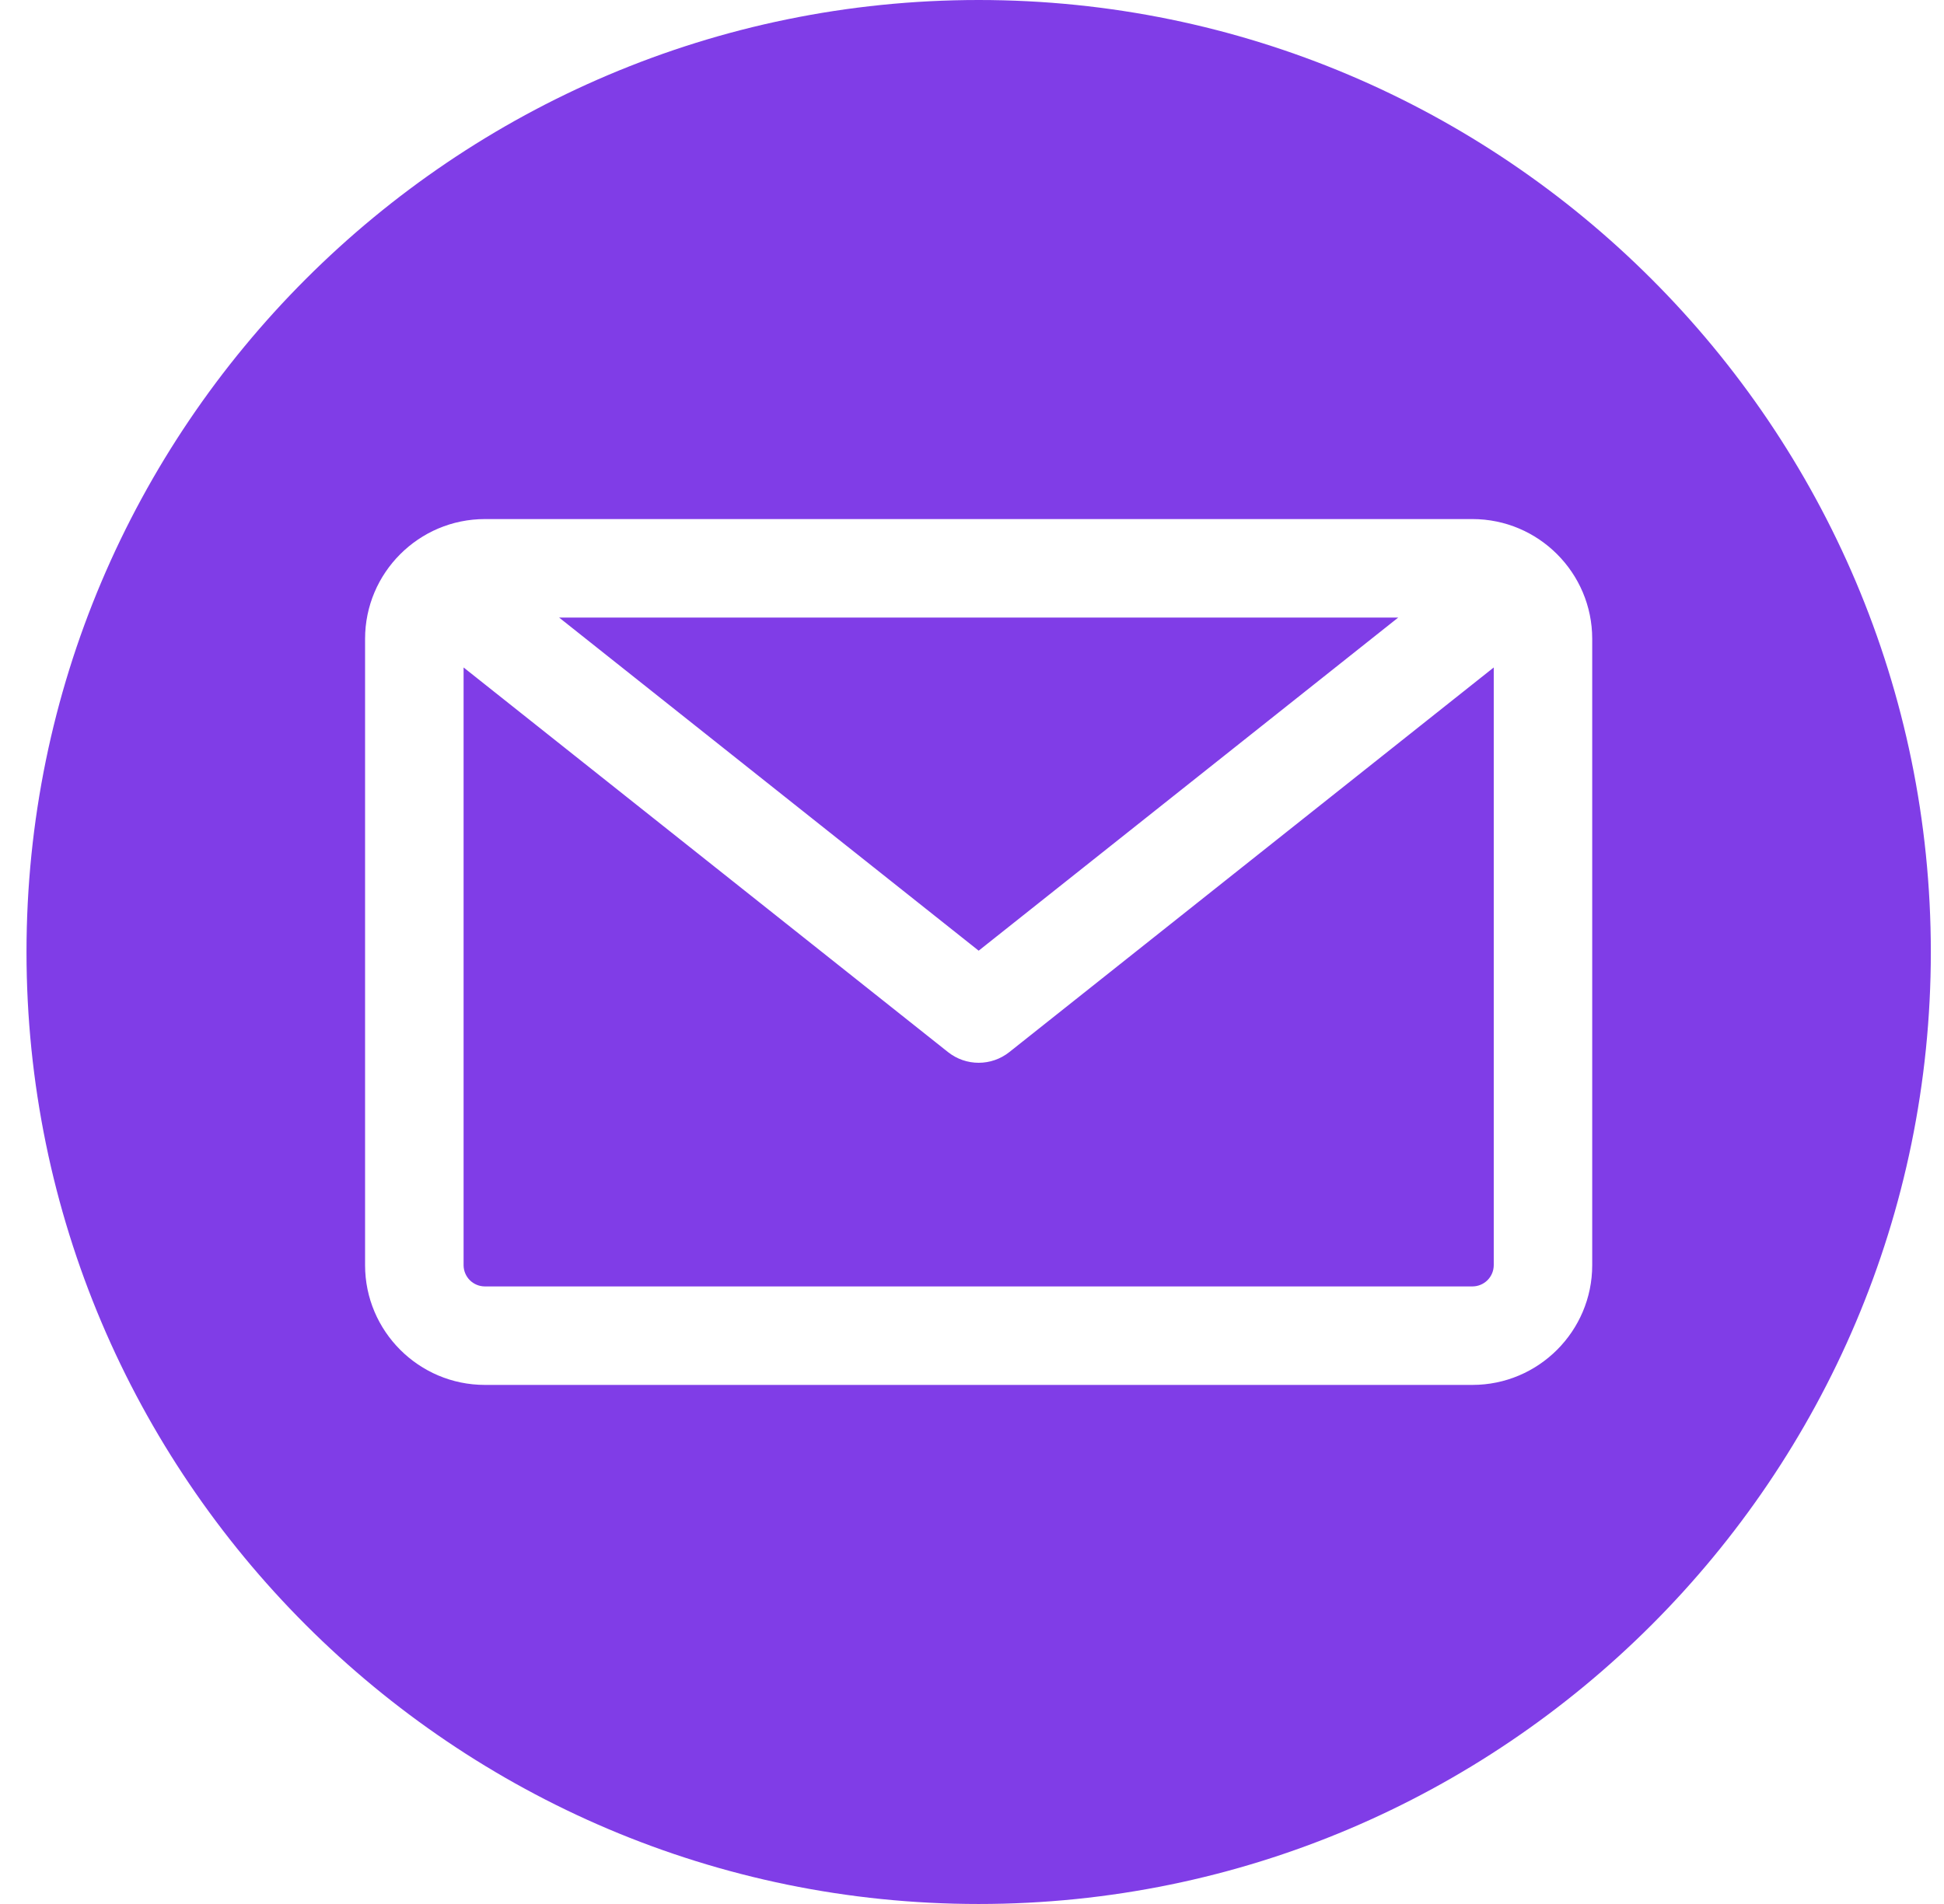 <svg xmlns="http://www.w3.org/2000/svg" fill="none" viewBox="0 0 49 48" height="48" width="49">
<g clip-path="url(#clip0_609_7600)">
<path fill-opacity="0.9" fill="#7228E4" d="M24.668 48C11.434 48 0.668 37.234 0.668 24C0.668 10.766 11.434 0 24.668 0C37.902 0 48.668 10.766 48.668 24C48.668 37.234 37.902 48 24.668 48ZM37.114 32.431C37.256 32.431 37.393 32.374 37.493 32.274C37.594 32.173 37.651 32.037 37.651 31.894V16.827L25.44 26.524C25.214 26.703 24.941 26.793 24.668 26.793C24.395 26.793 24.122 26.703 23.896 26.524L11.685 16.827V31.894C11.685 32.037 11.742 32.173 11.842 32.274C11.943 32.374 12.079 32.431 12.222 32.431H37.114ZM35.243 15.569L24.668 23.967L14.093 15.569H35.243ZM40.133 16.106V31.895C40.133 33.559 38.779 34.914 37.114 34.914H12.222C10.557 34.914 9.202 33.559 9.202 31.895V16.106C9.202 14.441 10.557 13.086 12.222 13.086H37.114C38.779 13.086 40.133 14.441 40.133 16.106Z" clip-rule="evenodd" fill-rule="evenodd"></path>
</g>
<defs>
<clipPath id="clip0_609_7600">
<rect transform="translate(0.668)" fill="white" height="48" width="48"></rect>
</clipPath>
</defs>
</svg>
